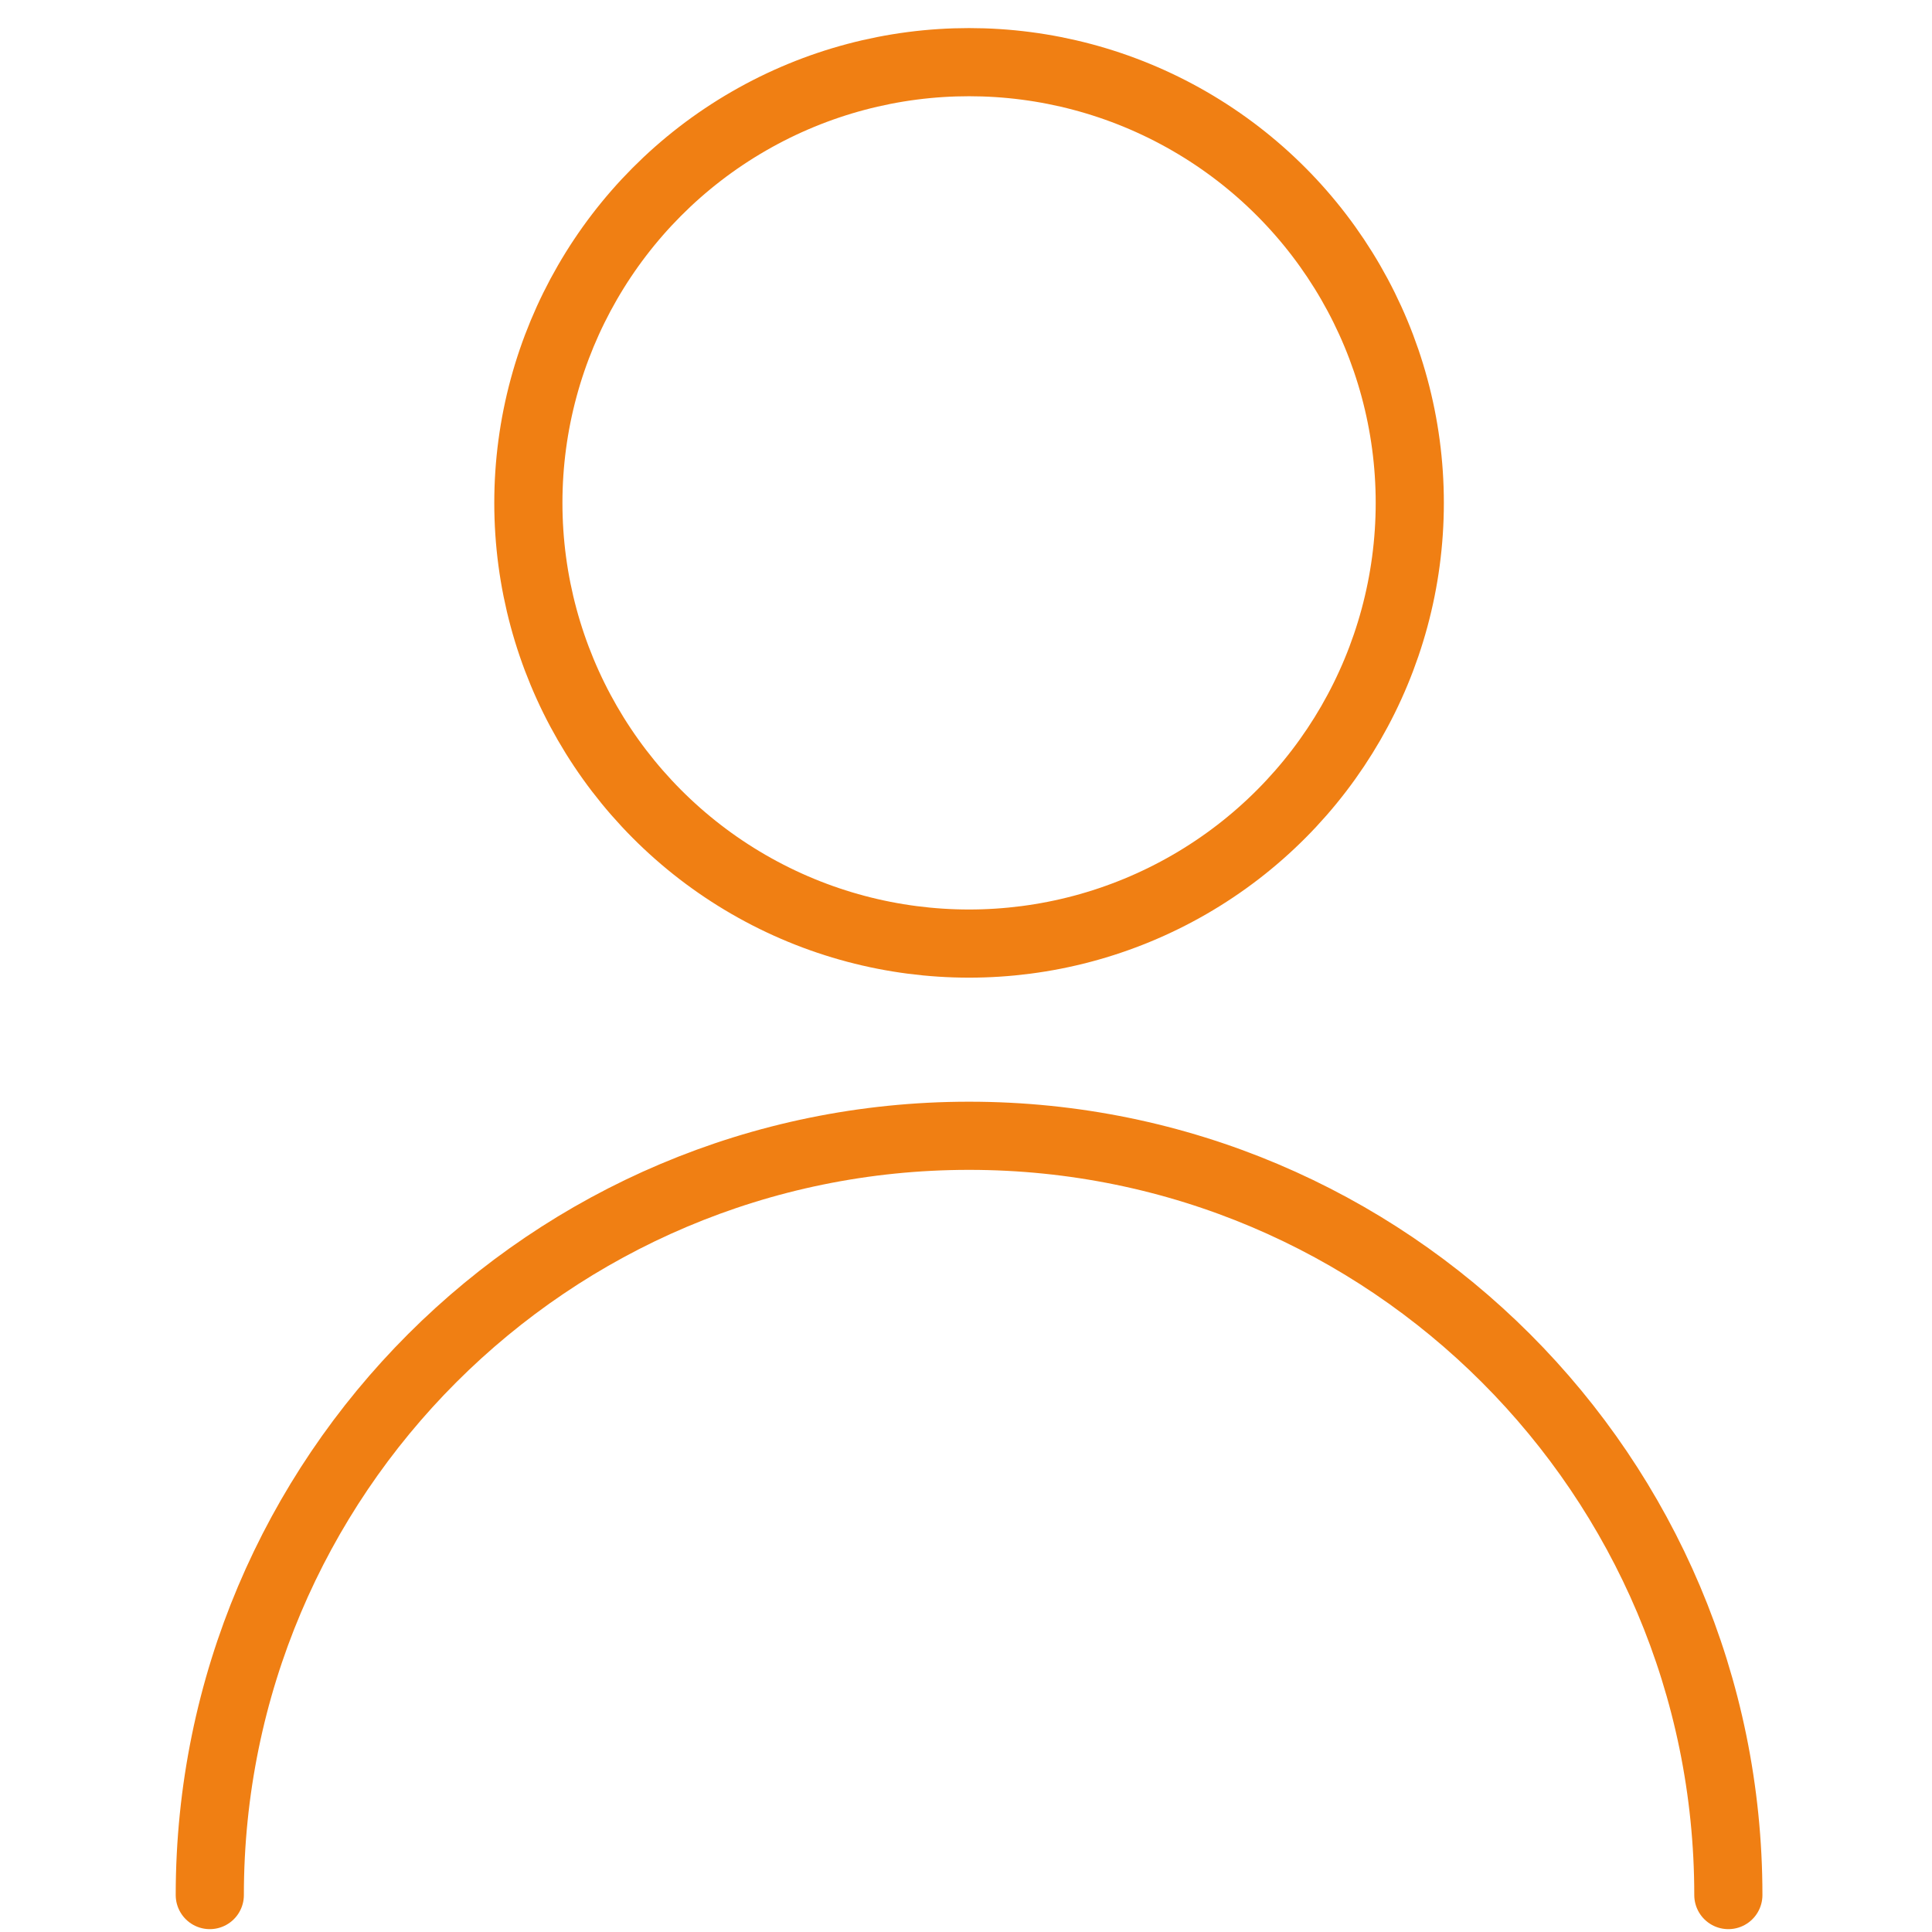 <?xml version="1.0" encoding="utf-8"?>
<!-- Generator: Adobe Illustrator 25.0.0, SVG Export Plug-In . SVG Version: 6.00 Build 0)  -->
<svg version="1.1" id="Ebene_1" xmlns="http://www.w3.org/2000/svg" xmlns:xlink="http://www.w3.org/1999/xlink" x="0px" y="0px"
	 viewBox="0 0 141.73 141.73" style="enable-background:new 0 0 141.73 141.73;" xml:space="preserve">
<style type="text/css">
	.st0{fill:none;stroke:#F07F13;stroke-width:5;stroke-linecap:round;stroke-miterlimit:10;}
</style>
<g>
	<circle class="st0" cx="71.09" cy="36.89" r="32.33"/>
	<path class="st0" d="M126.79,139.02c0-30.76-24.94-55.7-55.7-55.7s-55.7,24.94-55.7,55.7"/>
</g>
</svg>
